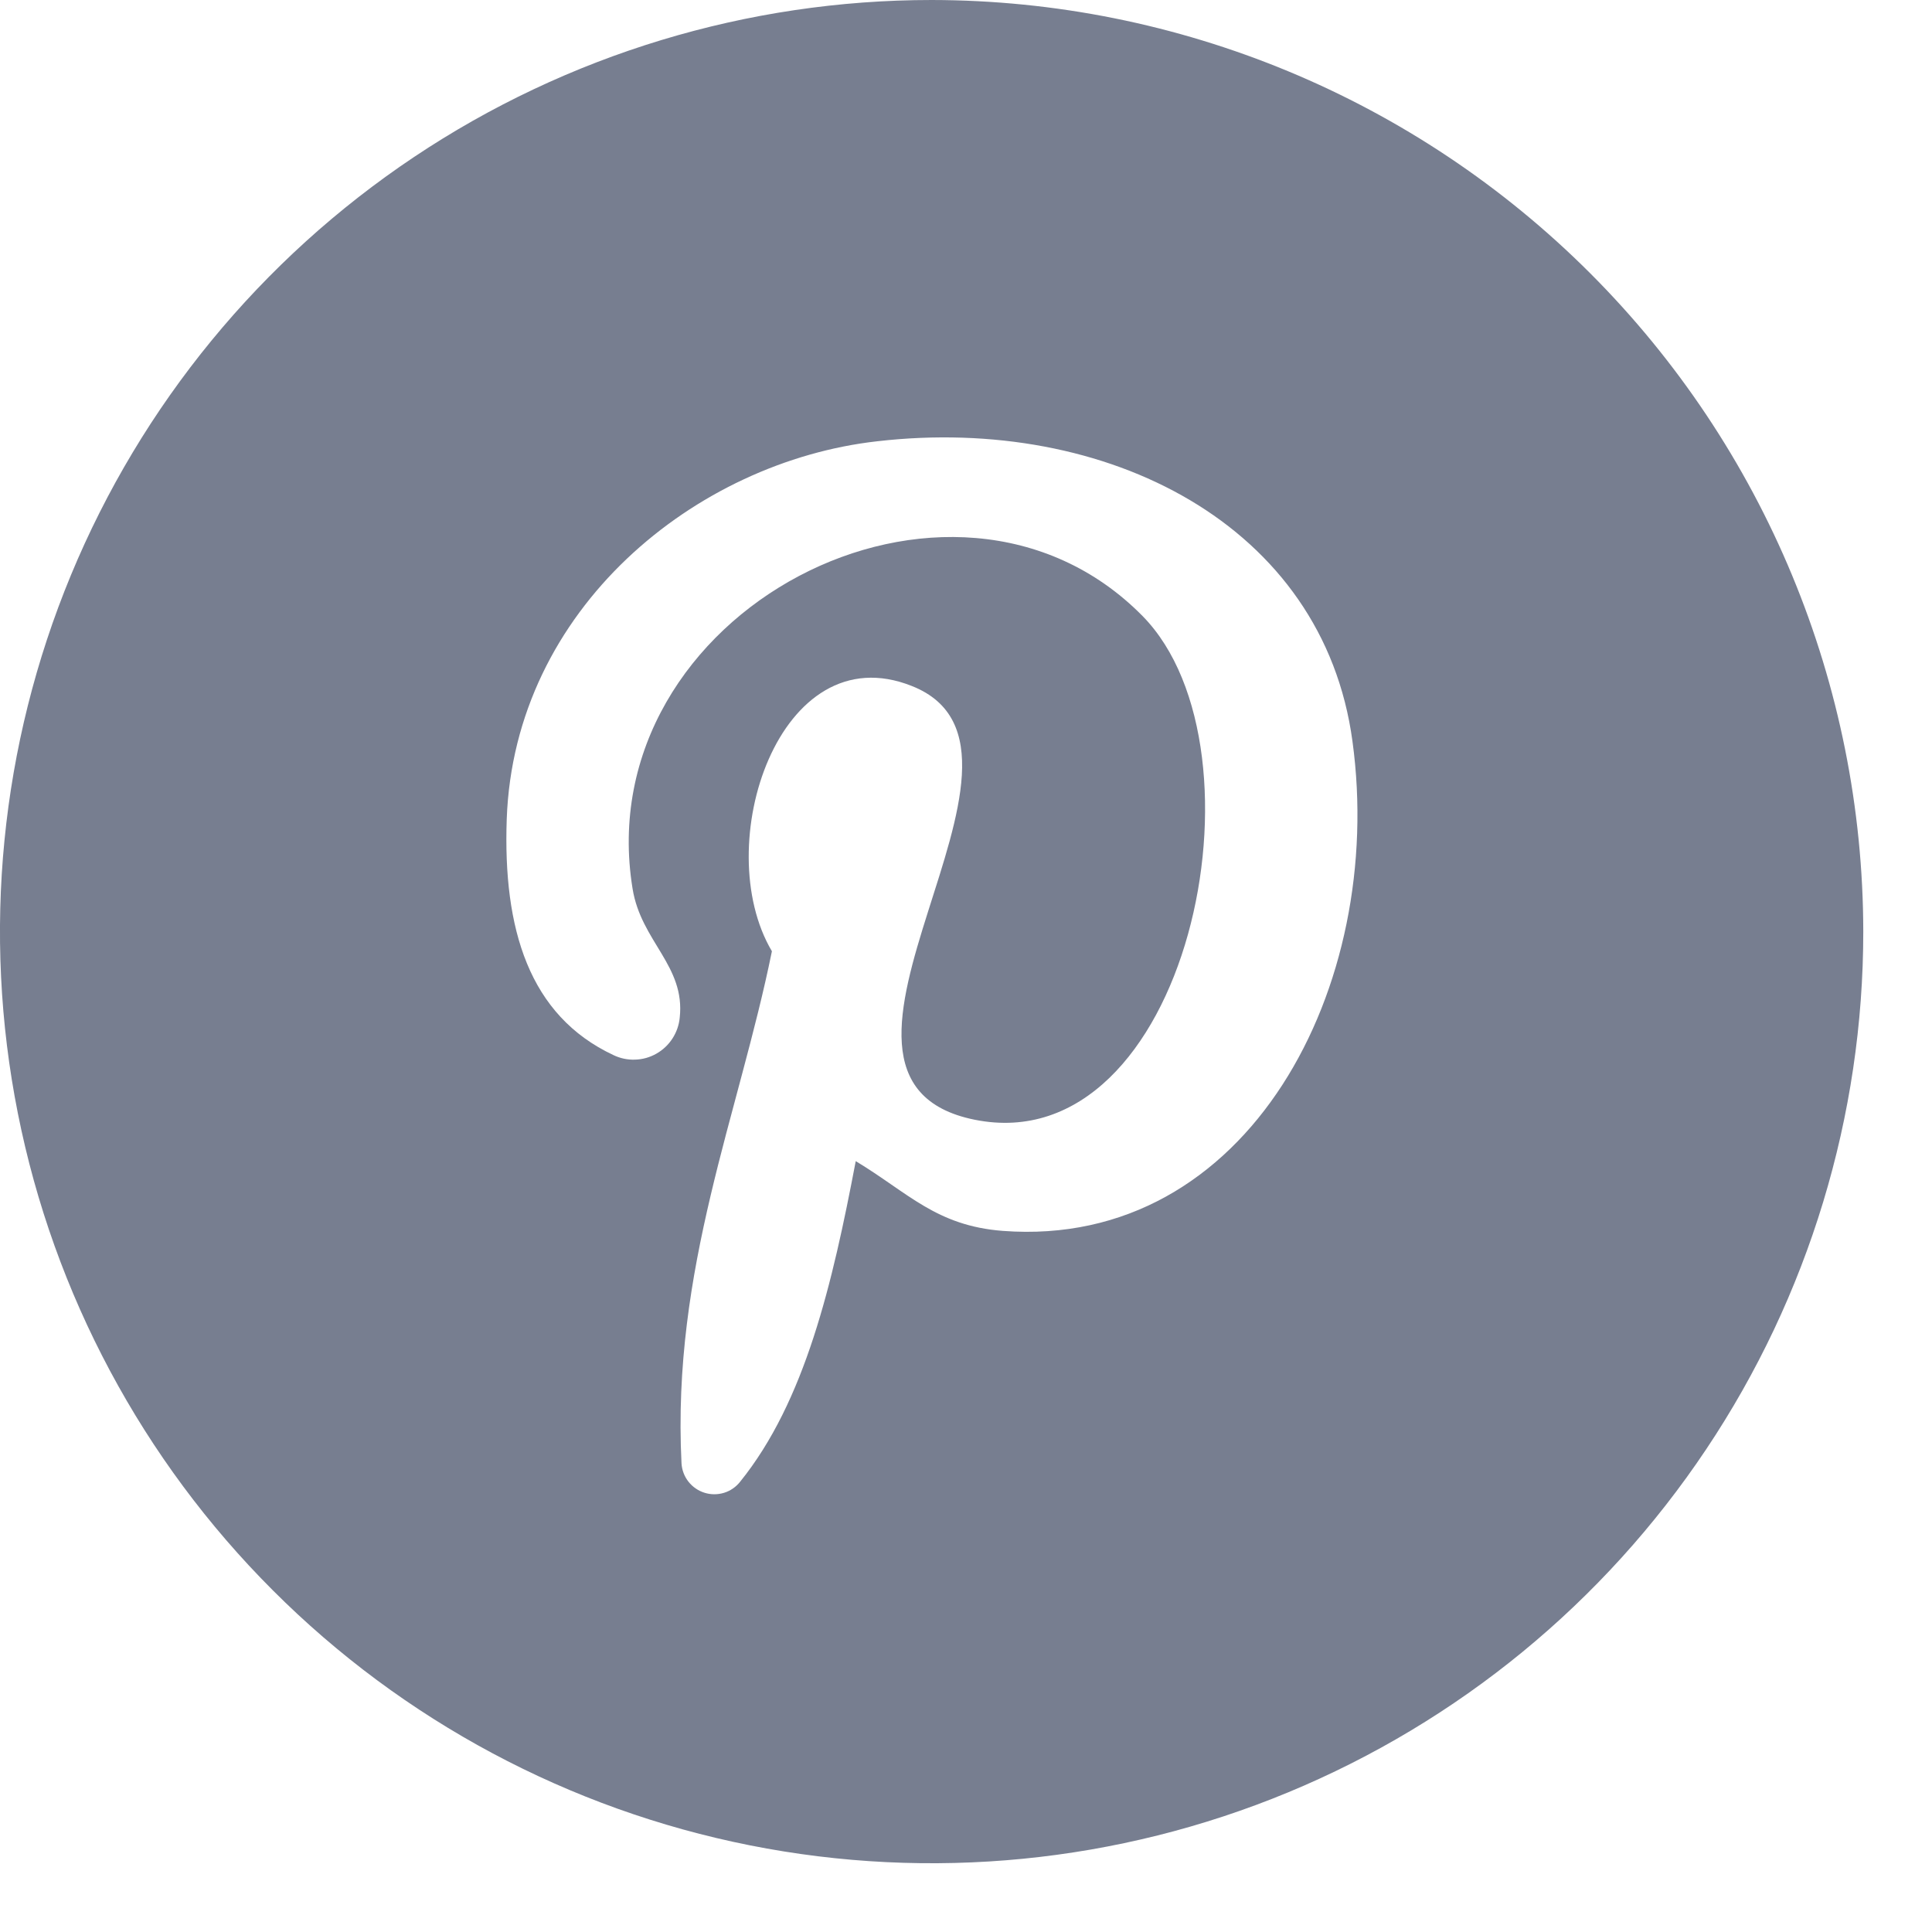 <svg width="28" height="28" viewBox="0 0 28 28" fill="none" xmlns="http://www.w3.org/2000/svg">
<path d="M13.502 0C10.832 0 8.221 0.792 6.001 2.275C3.78 3.759 2.05 5.868 1.028 8.335C0.006 10.802 -0.262 13.517 0.259 16.136C0.78 18.755 2.066 21.161 3.955 23.049C5.843 24.938 8.249 26.223 10.868 26.744C13.487 27.265 16.202 26.998 18.669 25.976C21.136 24.954 23.245 23.224 24.728 21.003C26.212 18.783 27.004 16.172 27.004 13.502C27 9.922 25.576 6.49 23.045 3.959C20.514 1.428 17.082 0.004 13.502 0ZM14.534 17.839C13.567 17.765 13.162 17.286 12.402 16.828C12.065 18.602 11.669 20.308 10.726 21.475C10.666 21.551 10.585 21.607 10.493 21.635C10.401 21.663 10.302 21.663 10.21 21.634C10.118 21.605 10.037 21.549 9.978 21.474C9.918 21.398 9.883 21.305 9.877 21.209C9.735 18.389 10.708 16.148 11.187 13.786C10.279 12.254 11.296 9.177 13.215 9.942C15.58 10.877 11.172 15.633 14.126 16.228C17.212 16.849 18.472 10.874 16.559 8.928C13.795 6.123 8.512 8.866 9.168 12.881C9.292 13.647 9.934 13.996 9.851 14.749C9.841 14.857 9.804 14.961 9.745 15.052C9.686 15.143 9.606 15.218 9.512 15.271C9.417 15.325 9.312 15.354 9.203 15.357C9.095 15.361 8.987 15.338 8.89 15.291C7.666 14.717 7.288 13.463 7.344 11.87C7.453 8.822 10.081 6.69 12.716 6.395C16.041 6.013 19.178 7.604 19.601 10.744C20.086 14.291 18.096 18.108 14.534 17.839Z" fill="#777E90"/>
</svg>